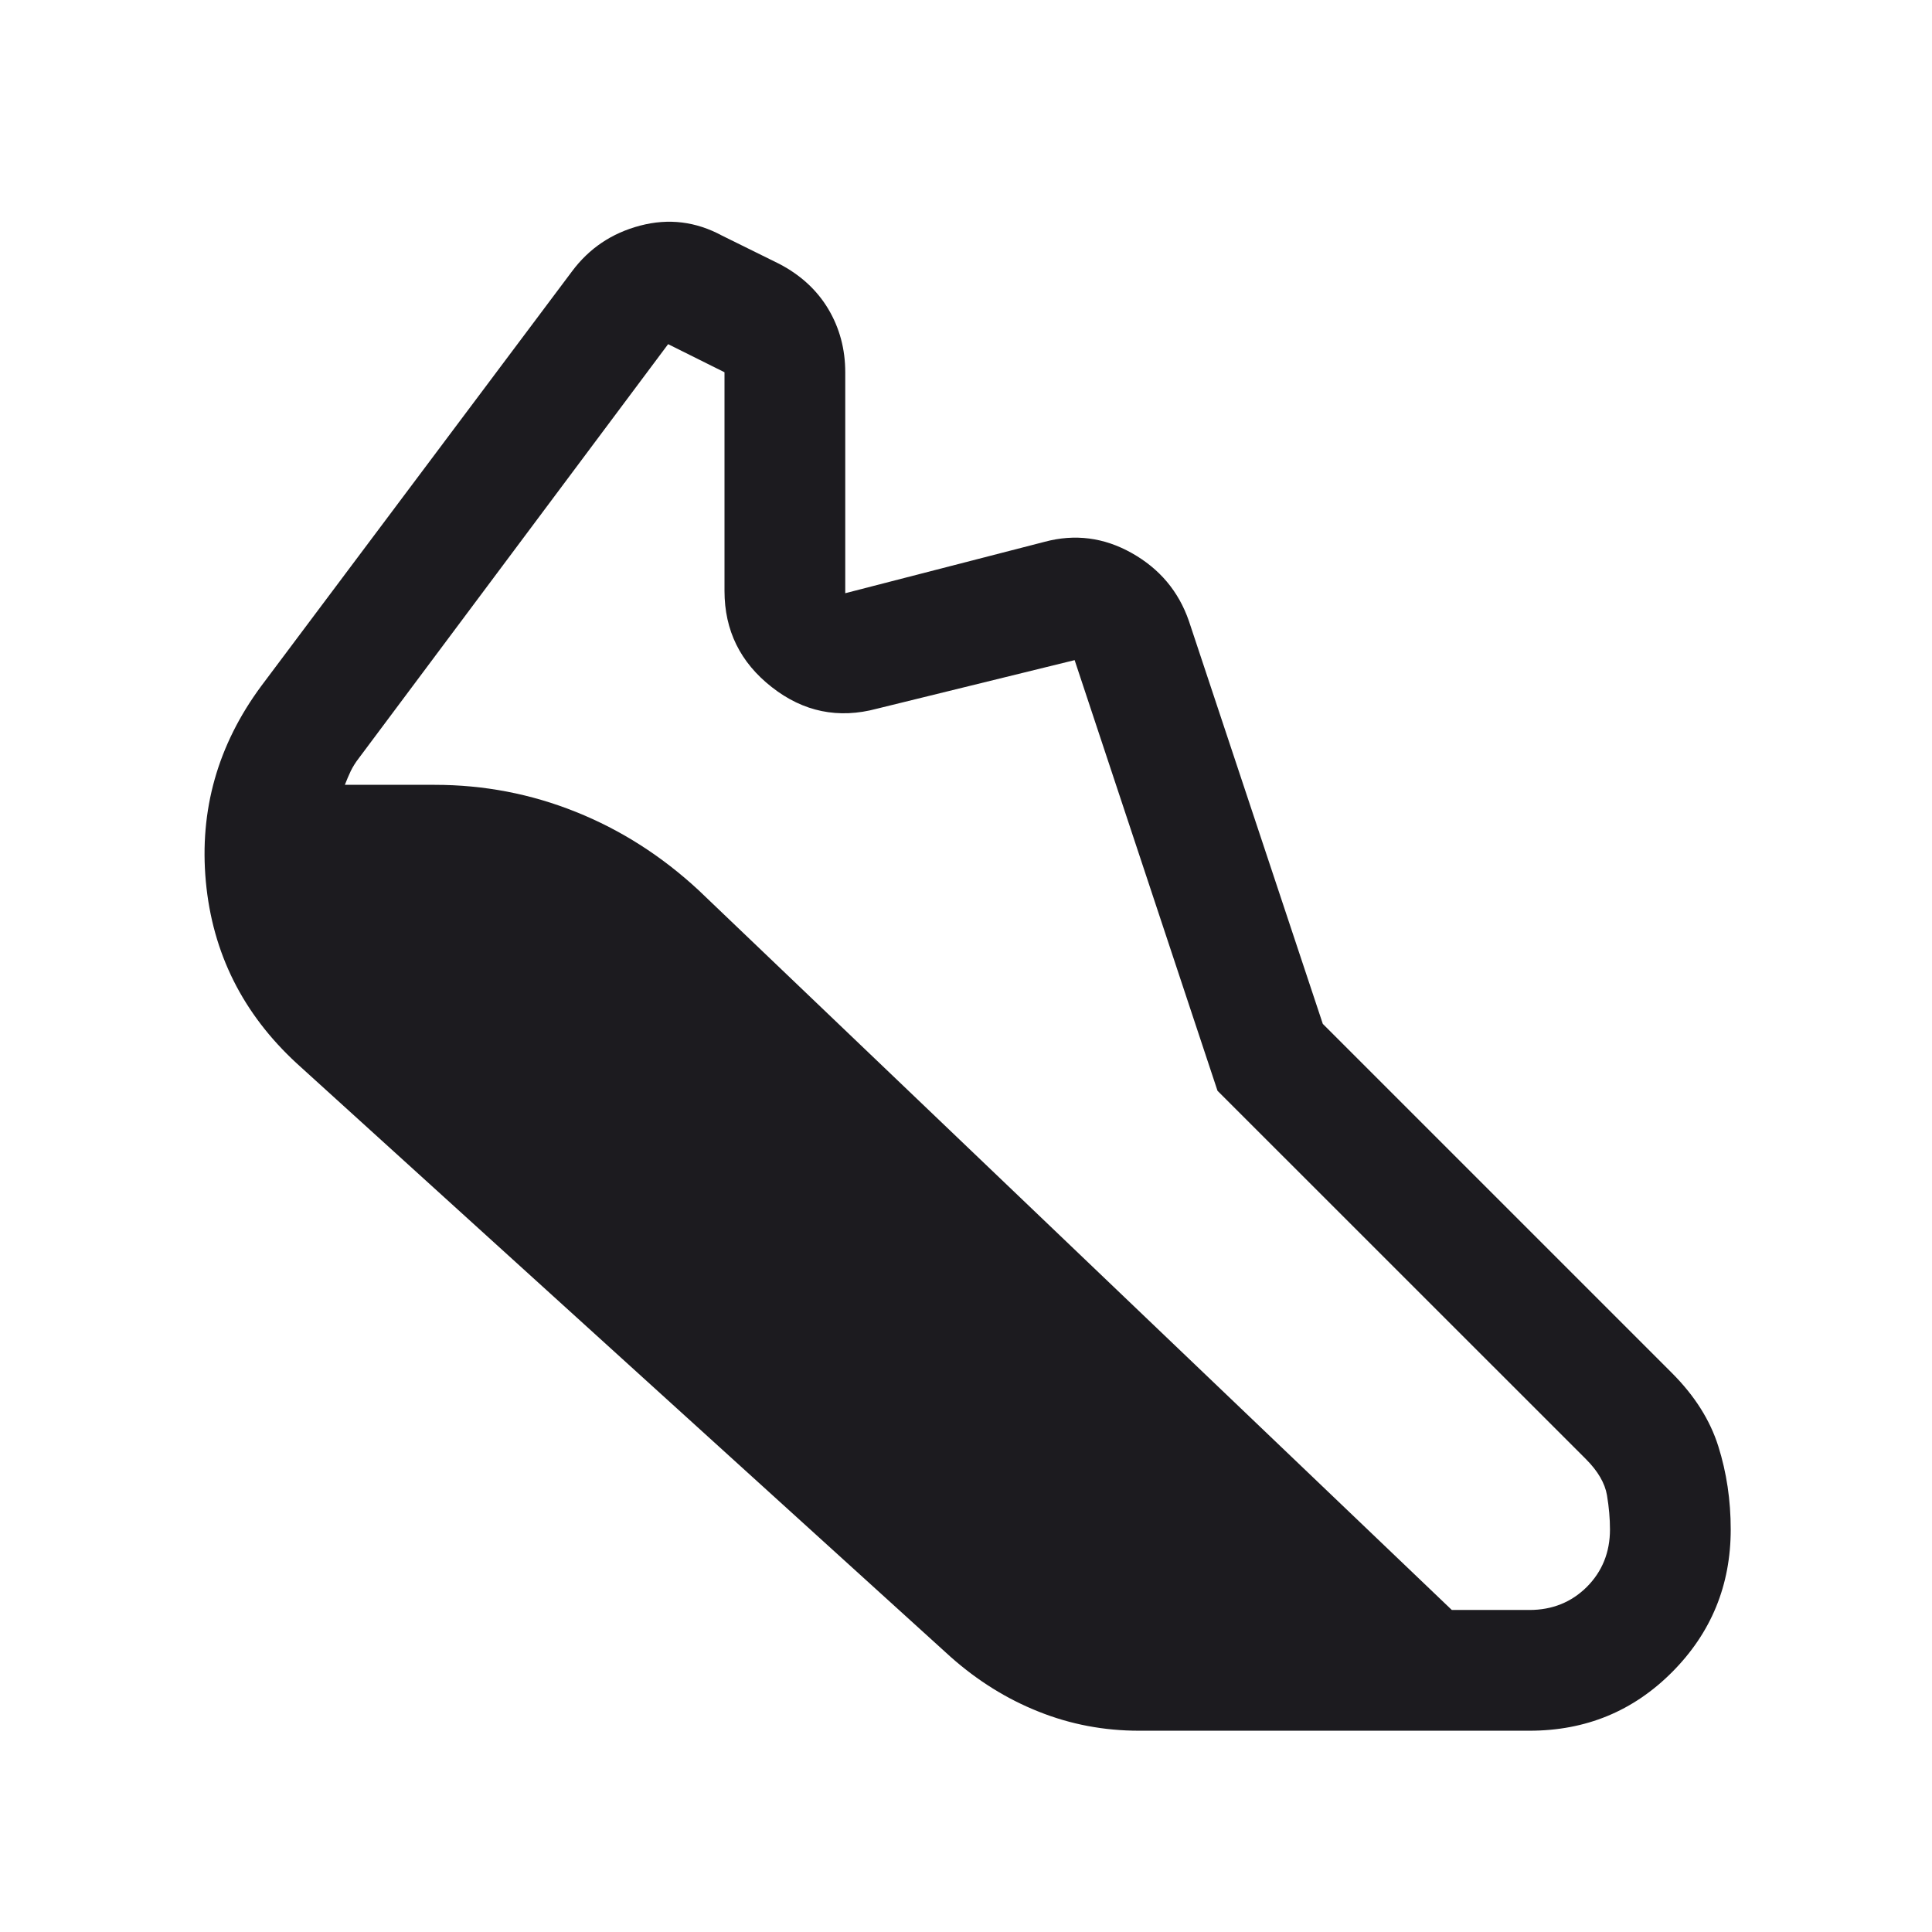 <svg xmlns="http://www.w3.org/2000/svg" fill="none" viewBox="0 0 22 22" height="22" width="22">
<mask height="22" width="22" y="0" x="0" maskUnits="userSpaceOnUse" style="mask-type:alpha" id="mask0_1201_272">
<rect fill="#D9D9D9" height="22" width="22"></rect>
</mask>
<g mask="url(#mask0_1201_272)">
<path fill="#1C1B1F" d="M6.557 9.245C6.046 9.04 5.51 8.937 4.95 8.937H3.927C3.949 8.881 3.971 8.828 3.994 8.78C4.018 8.731 4.049 8.681 4.088 8.631L7.608 3.919L8.25 4.239V6.729C8.25 7.178 8.429 7.543 8.788 7.824C9.147 8.106 9.547 8.188 9.986 8.07L12.237 7.517L13.864 12.421L18.058 16.614C18.196 16.752 18.276 16.89 18.299 17.027C18.322 17.165 18.333 17.294 18.333 17.416C18.333 17.676 18.245 17.894 18.07 18.07C17.894 18.245 17.676 18.333 17.416 18.333H16.532L7.954 10.136C7.534 9.747 7.069 9.45 6.557 9.245ZM11.828 19.491C12.19 19.636 12.571 19.708 12.971 19.708H17.416C18.057 19.708 18.599 19.485 19.043 19.038C19.486 18.592 19.708 18.051 19.708 17.416C19.708 17.084 19.661 16.768 19.567 16.47C19.473 16.171 19.297 15.893 19.038 15.634L15.063 11.659L13.538 7.071C13.421 6.733 13.204 6.476 12.888 6.298C12.572 6.12 12.24 6.077 11.894 6.17L9.625 6.755V4.239C9.625 3.976 9.561 3.736 9.432 3.519C9.303 3.303 9.116 3.131 8.872 3.004L8.222 2.683C7.924 2.522 7.614 2.484 7.29 2.569C6.966 2.654 6.707 2.829 6.512 3.092L2.974 7.813C2.479 8.483 2.269 9.225 2.344 10.039C2.42 10.854 2.765 11.543 3.379 12.109L10.827 18.869C11.132 19.139 11.465 19.347 11.828 19.491Z" clip-rule="evenodd" fill-rule="evenodd"></path>
</g>
</svg>

